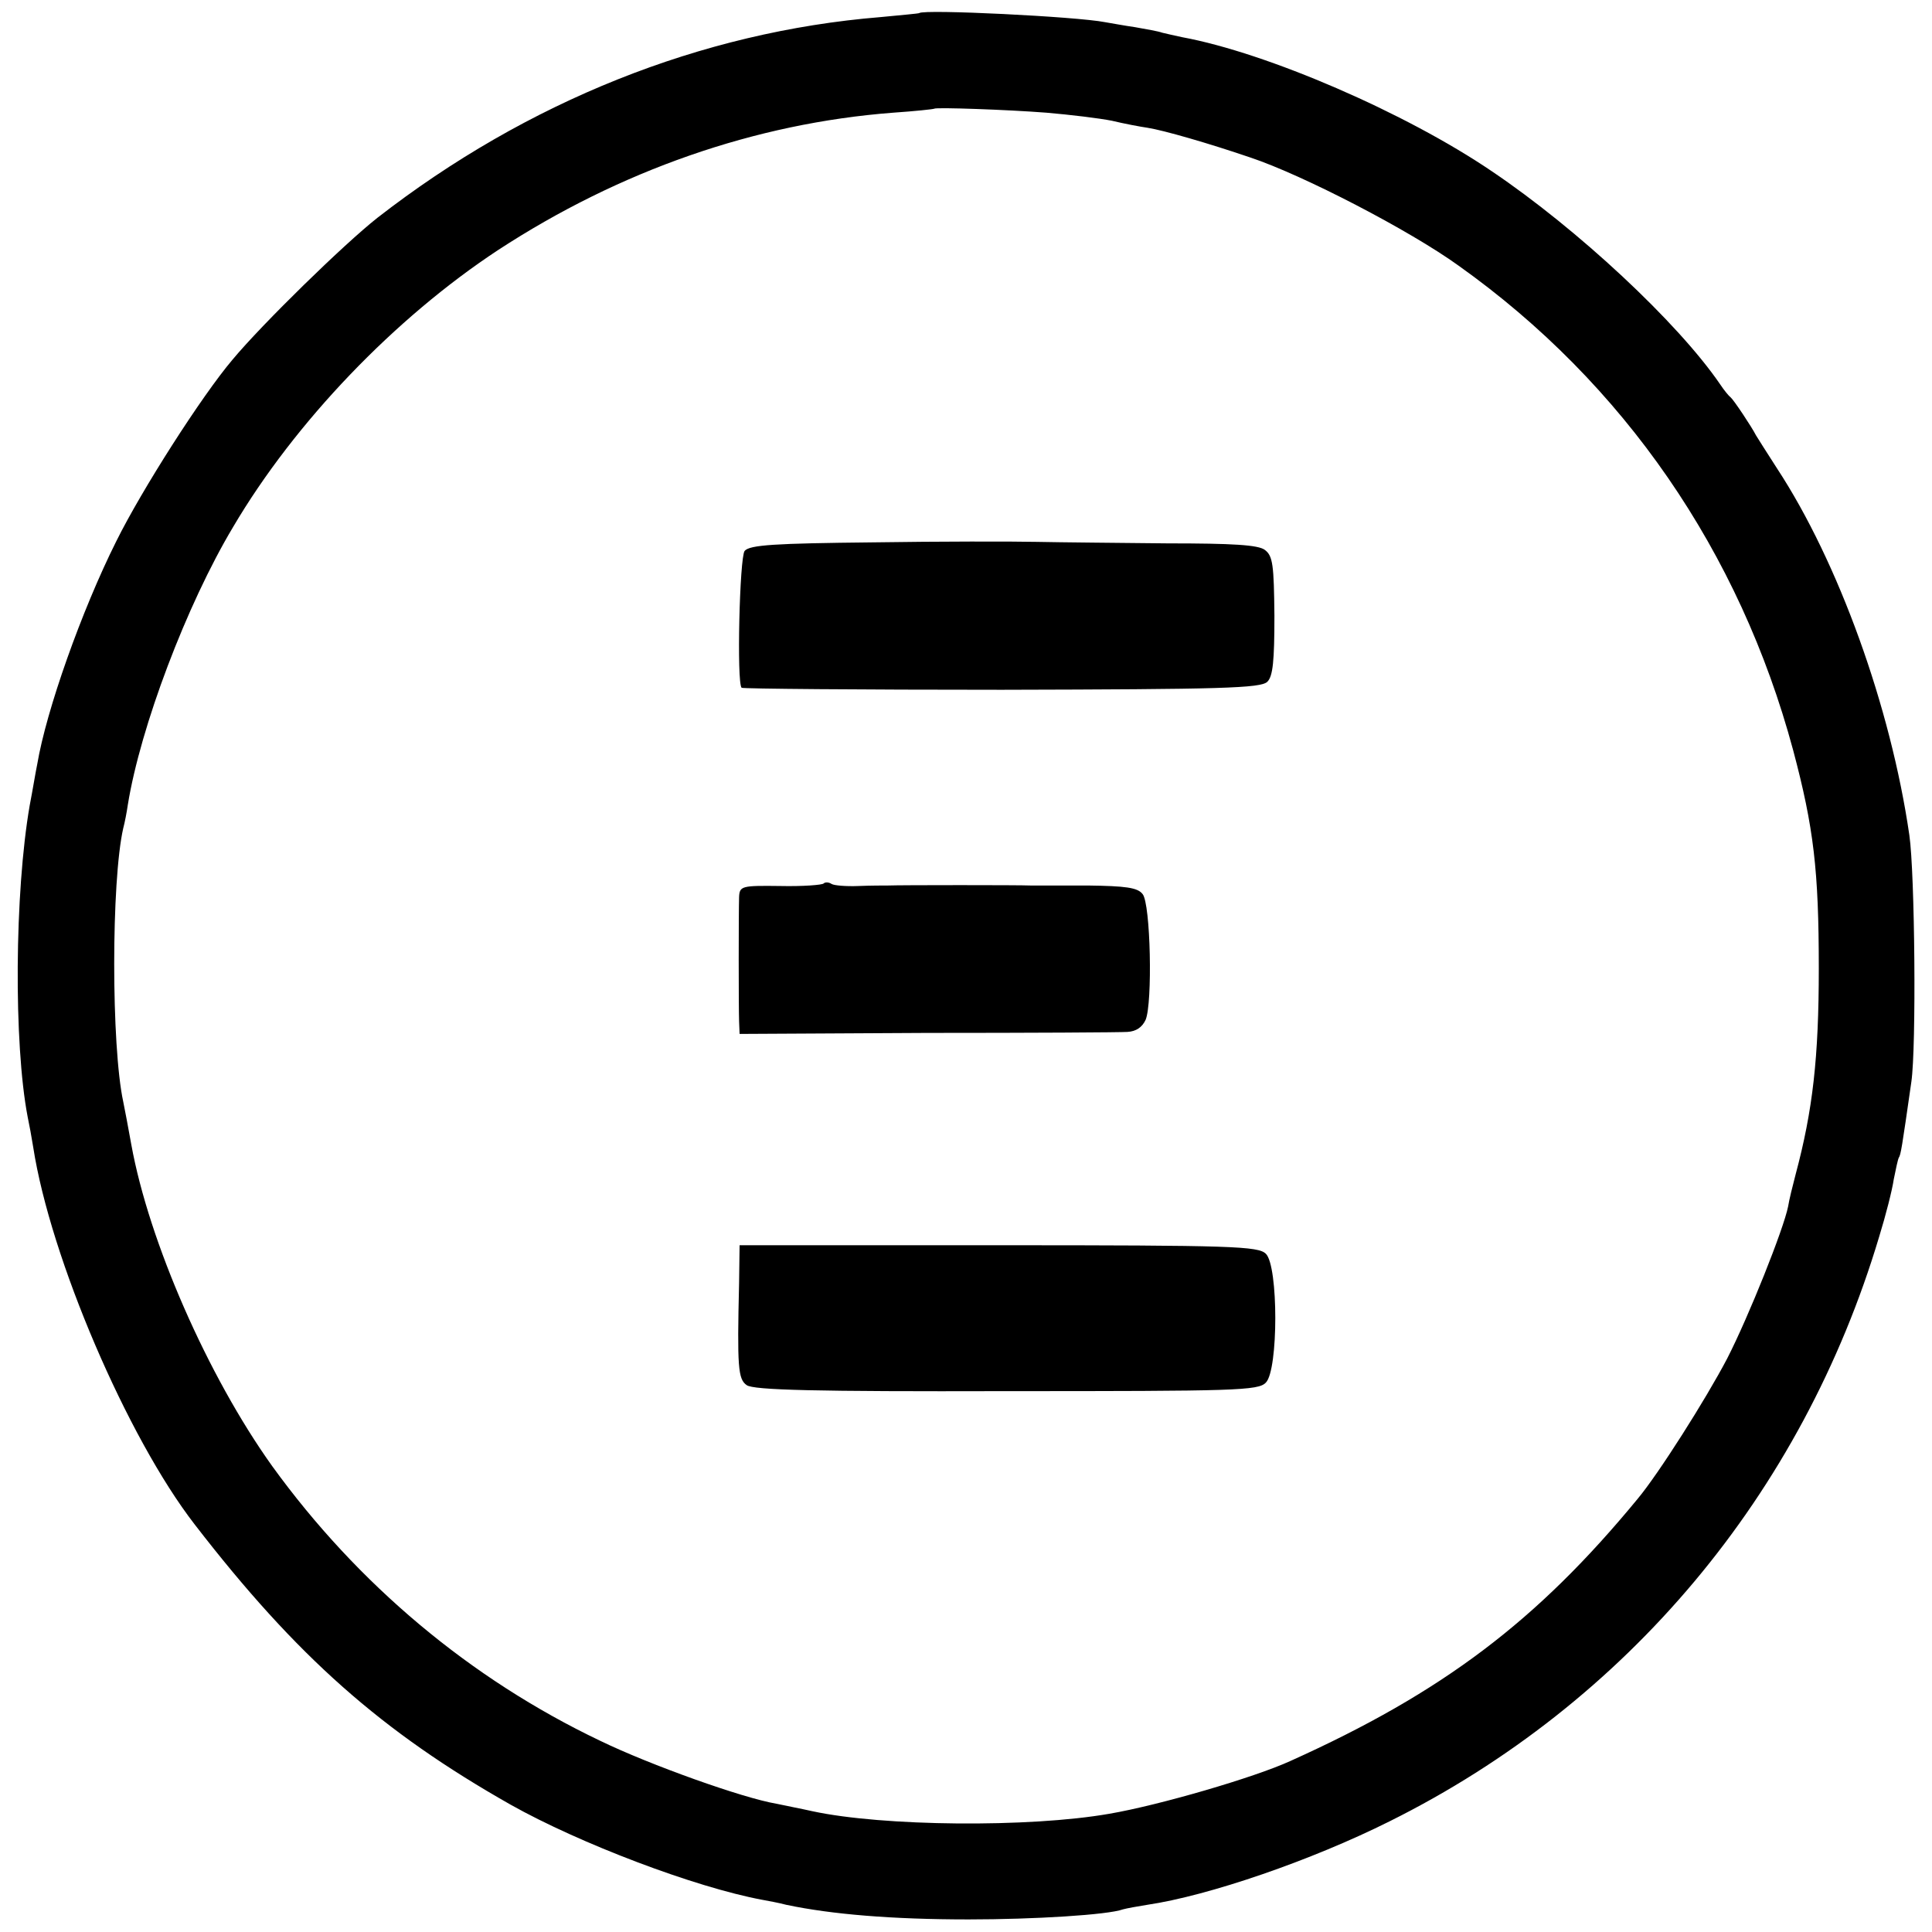 <?xml version="1.0" standalone="no"?>
<!DOCTYPE svg PUBLIC "-//W3C//DTD SVG 20010904//EN"
 "http://www.w3.org/TR/2001/REC-SVG-20010904/DTD/svg10.dtd">
<svg version="1.0" xmlns="http://www.w3.org/2000/svg"
 width="384pt" height="384pt" viewBox="0 0 384 384"
 preserveAspectRatio="xMidYMid meet">
<g transform="translate(0,384) scale(0.1,-0.1)"
fill="#000000" stroke="none">
<path d="M1827 3814 c-1 -1 -36 -4 -77 -8 -356 -29 -703 -168 -1000 -399 -66
-52 -228 -210 -288 -282 -61 -72 -180 -258 -231 -361 -69 -138 -139 -336 -157
-443 -3 -14 -9 -51 -15 -82 -30 -173 -32 -473 -4 -619 3 -14 8 -41 11 -60 34
-220 187 -577 321 -750 203 -263 372 -412 628 -557 137 -77 366 -164 500 -189
11 -2 33 -6 48 -10 90 -19 211 -29 362 -29 130 0 277 9 307 20 7 2 29 6 48 9
122 18 326 88 482 166 472 235 820 650 973 1162 13 42 26 93 29 114 4 20 8 39
10 43 4 6 6 18 25 151 10 69 7 414 -4 490 -37 255 -141 543 -263 729 -20 31
-39 61 -42 66 -8 16 -44 70 -50 75 -4 3 -13 14 -21 26 -84 123 -284 309 -453
423 -172 117 -448 236 -616 267 -14 3 -32 7 -40 9 -8 3 -32 7 -54 11 -21 3
-48 8 -60 10 -56 11 -359 26 -369 18z m253 -198 c47 -4 105 -11 130 -16 25 -6
57 -12 71 -14 32 -5 122 -31 204 -59 105 -35 317 -145 414 -215 329 -234 559
-569 665 -963 41 -154 51 -239 51 -434 0 -177 -12 -282 -46 -409 -6 -23 -13
-51 -15 -64 -9 -45 -78 -218 -121 -302 -43 -82 -137 -230 -178 -279 -200 -243
-388 -385 -690 -521 -72 -33 -261 -88 -360 -105 -160 -28 -451 -25 -590 5 -22
5 -54 11 -72 15 -66 11 -251 77 -350 125 -258 123 -482 311 -652 546 -128 179
-245 446 -280 639 -6 33 -13 71 -16 85 -24 111 -24 439 0 544 3 11 7 32 9 46
25 155 117 398 209 552 123 209 322 416 527 551 242 158 511 252 785 273 44 3
81 7 82 8 4 3 146 -2 223 -8z"/>
<path d="M1734 2762 c-194 -2 -244 -5 -254 -17 -10 -13 -16 -262 -6 -272 2 -2
235 -4 517 -4 437 1 515 3 528 16 11 11 14 41 14 131 -1 101 -3 119 -19 131
-13 10 -64 13 -193 13 -97 1 -214 2 -261 3 -47 1 -194 1 -326 -1z"/>
<path d="M1637 2084 c-3 -3 -42 -6 -86 -5 -77 1 -81 0 -82 -22 -1 -32 -1 -217
0 -247 l1 -25 372 2 c205 0 385 1 399 2 17 1 29 9 36 24 14 33 10 231 -6 250
-10 13 -34 16 -109 17 -54 0 -105 0 -114 0 -20 1 -259 1 -283 0 -8 0 -35 0
-59 -1 -24 -1 -48 1 -53 4 -6 4 -13 4 -16 1z"/>
<path d="M1469 1290 c-4 -168 -2 -191 15 -203 13 -10 138 -13 516 -12 457 0
501 1 516 17 25 25 25 232 0 256 -15 15 -65 17 -531 17 l-515 0 -1 -75z"/>
</g>
</svg>
